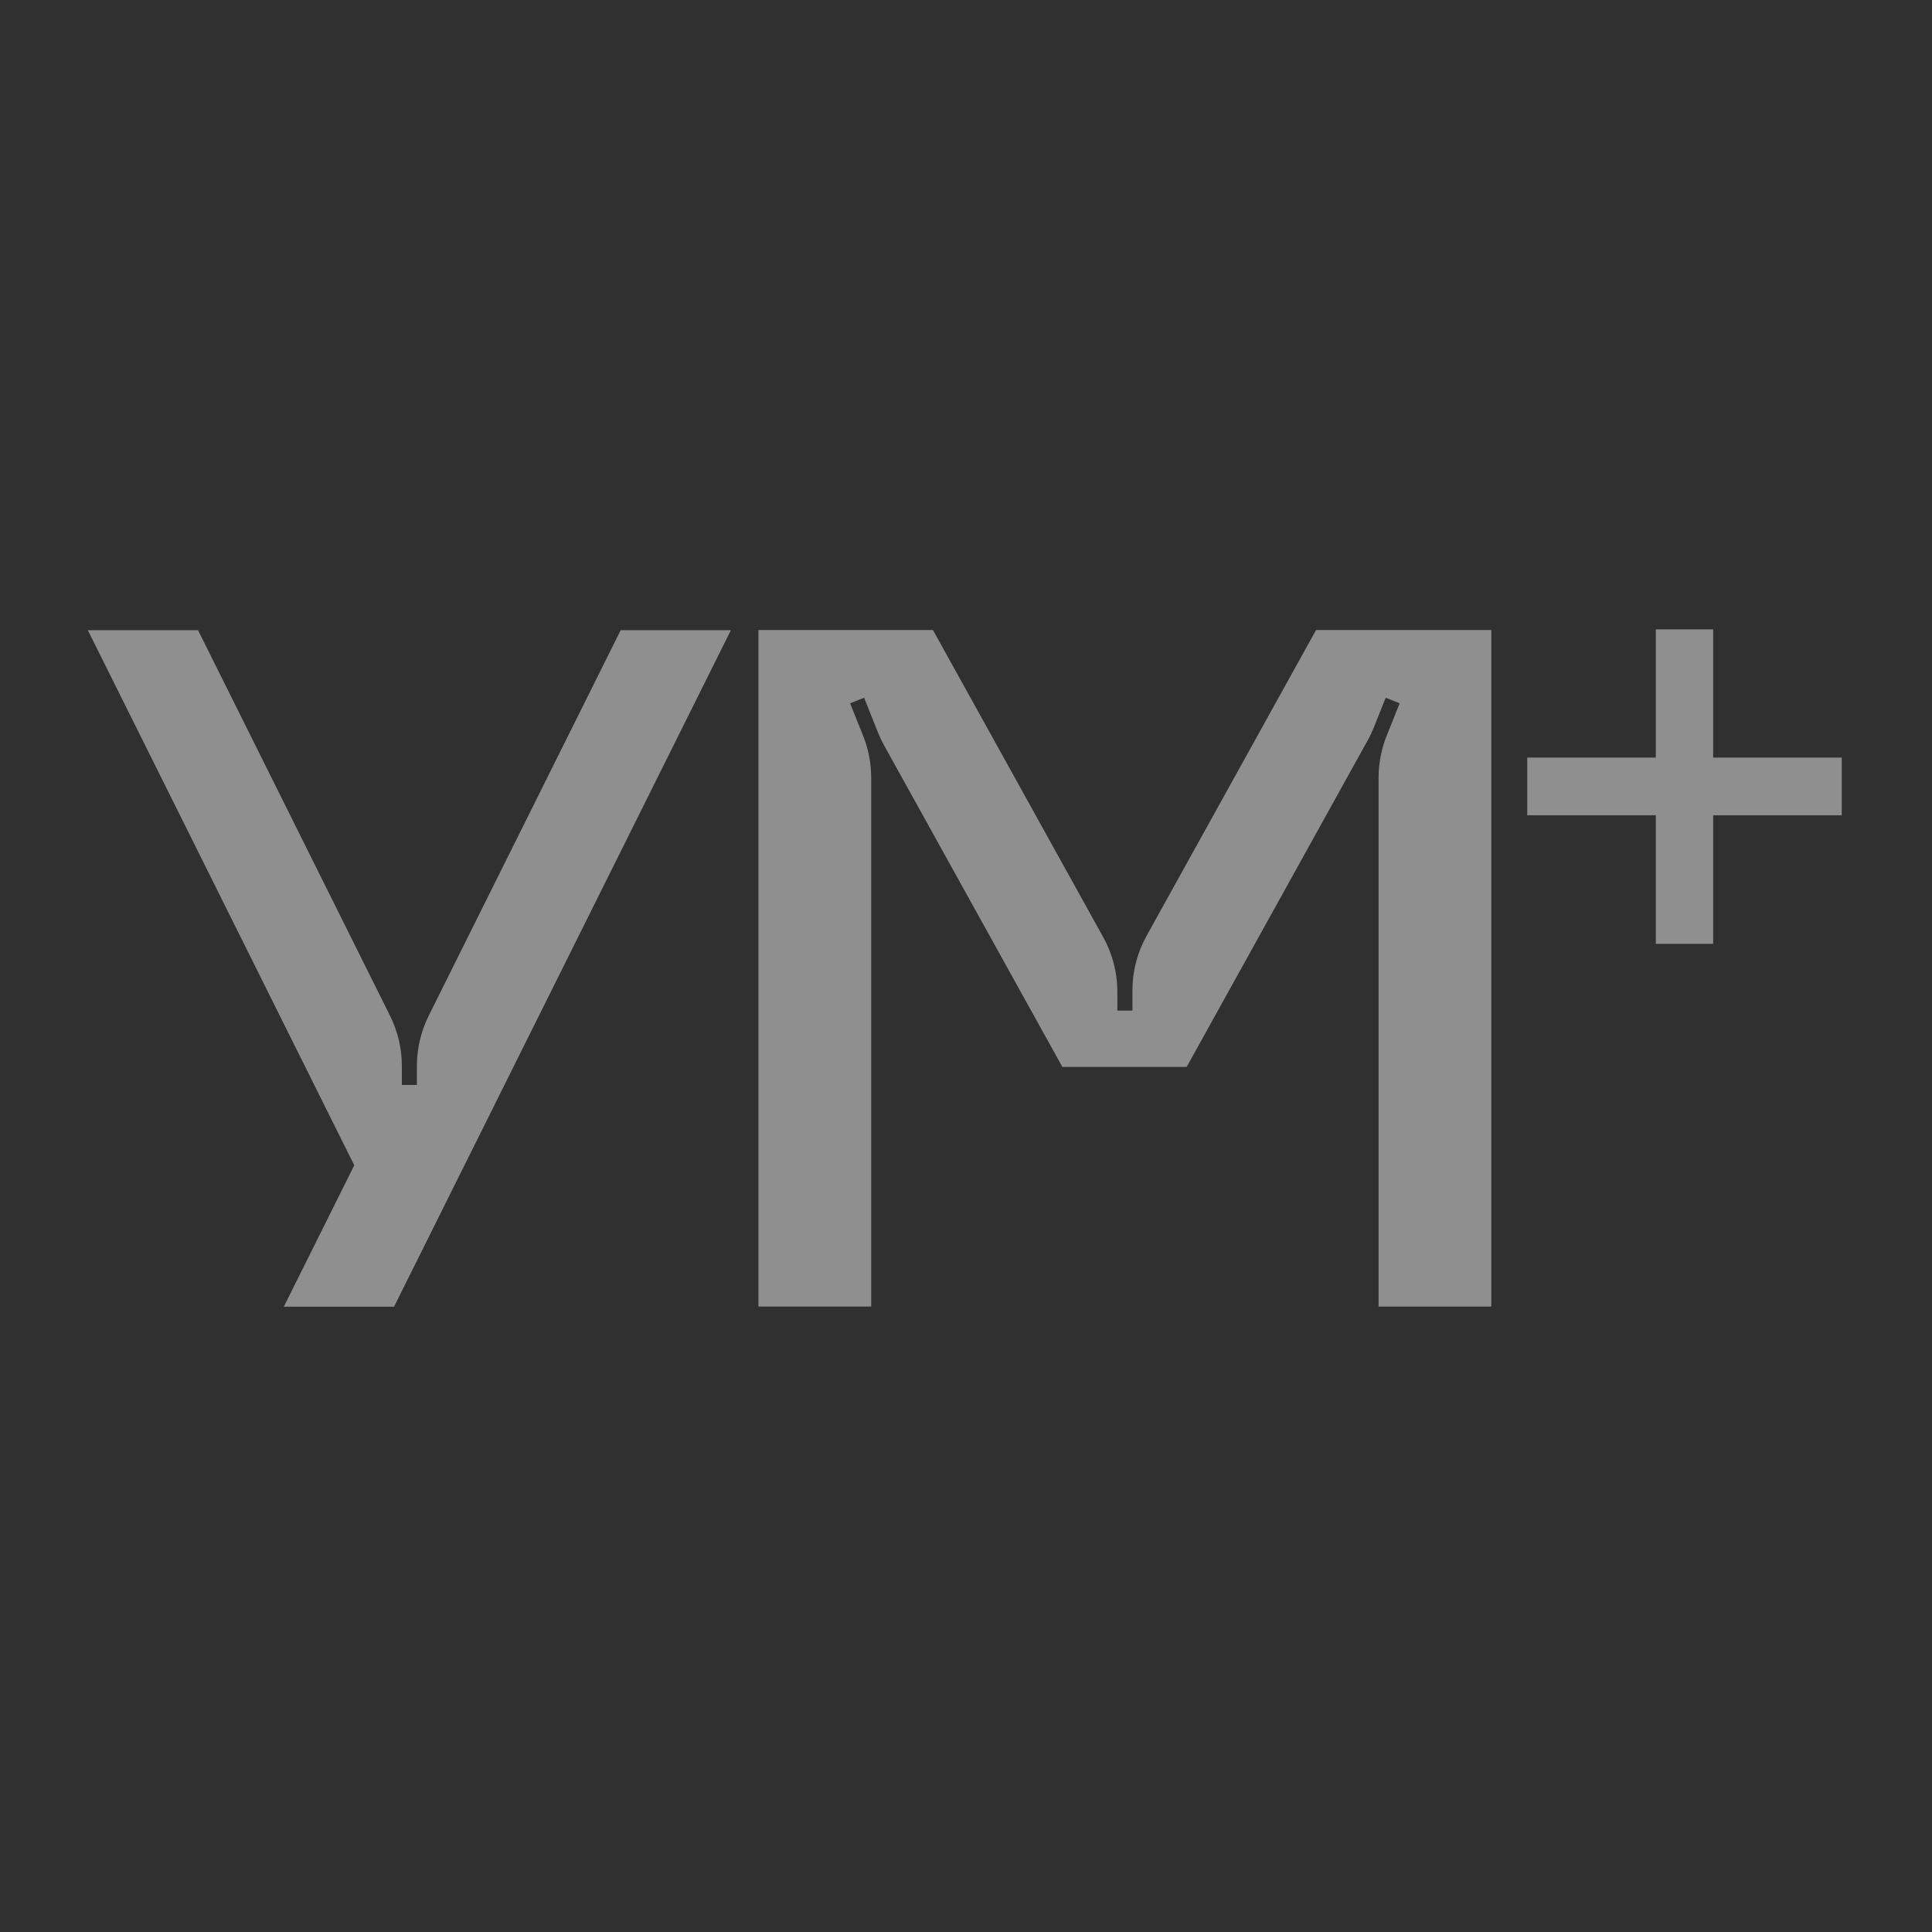 <?xml version="1.0" encoding="UTF-8"?> <svg xmlns="http://www.w3.org/2000/svg" width="132" height="132" viewBox="0 0 132 132" fill="none"><rect width="132" height="132" fill="#303030"></rect><path d="M49.937 43.055L26.922 89.278H19.392L24.204 79.615L6 43.055H13.53L26.648 69.399C27.18 70.466 27.456 71.641 27.456 72.833V74.126H28.483V72.833C28.483 71.641 28.76 70.466 29.29 69.399L42.407 43.055H49.937Z" fill="white" fill-opacity="0.46"></path><path d="M101.892 43.047V89.271H94.189V53.134C94.189 52.153 94.376 51.183 94.74 50.273L95.629 48.052L94.675 47.67L93.857 49.718C93.736 50.019 93.599 50.31 93.441 50.591L81.076 72.897H72.584L60.406 50.931C60.249 50.648 60.111 50.356 59.991 50.057L59.037 47.67L58.082 48.052L58.971 50.273C59.335 51.183 59.523 52.155 59.523 53.134V89.269H51.819V43.047H63.743L75.378 64.035C76.013 65.178 76.343 66.463 76.343 67.77V69.05H77.37V67.677C77.37 66.369 77.702 65.084 78.337 63.941L89.916 43.047H101.892Z" fill="white" fill-opacity="0.46"></path><path d="M117.048 43V51.761H125.833V55.702H117.048V64.487H113.13V55.702H104.346V51.761H113.13V43H117.048Z" fill="white" fill-opacity="0.46"></path></svg> 